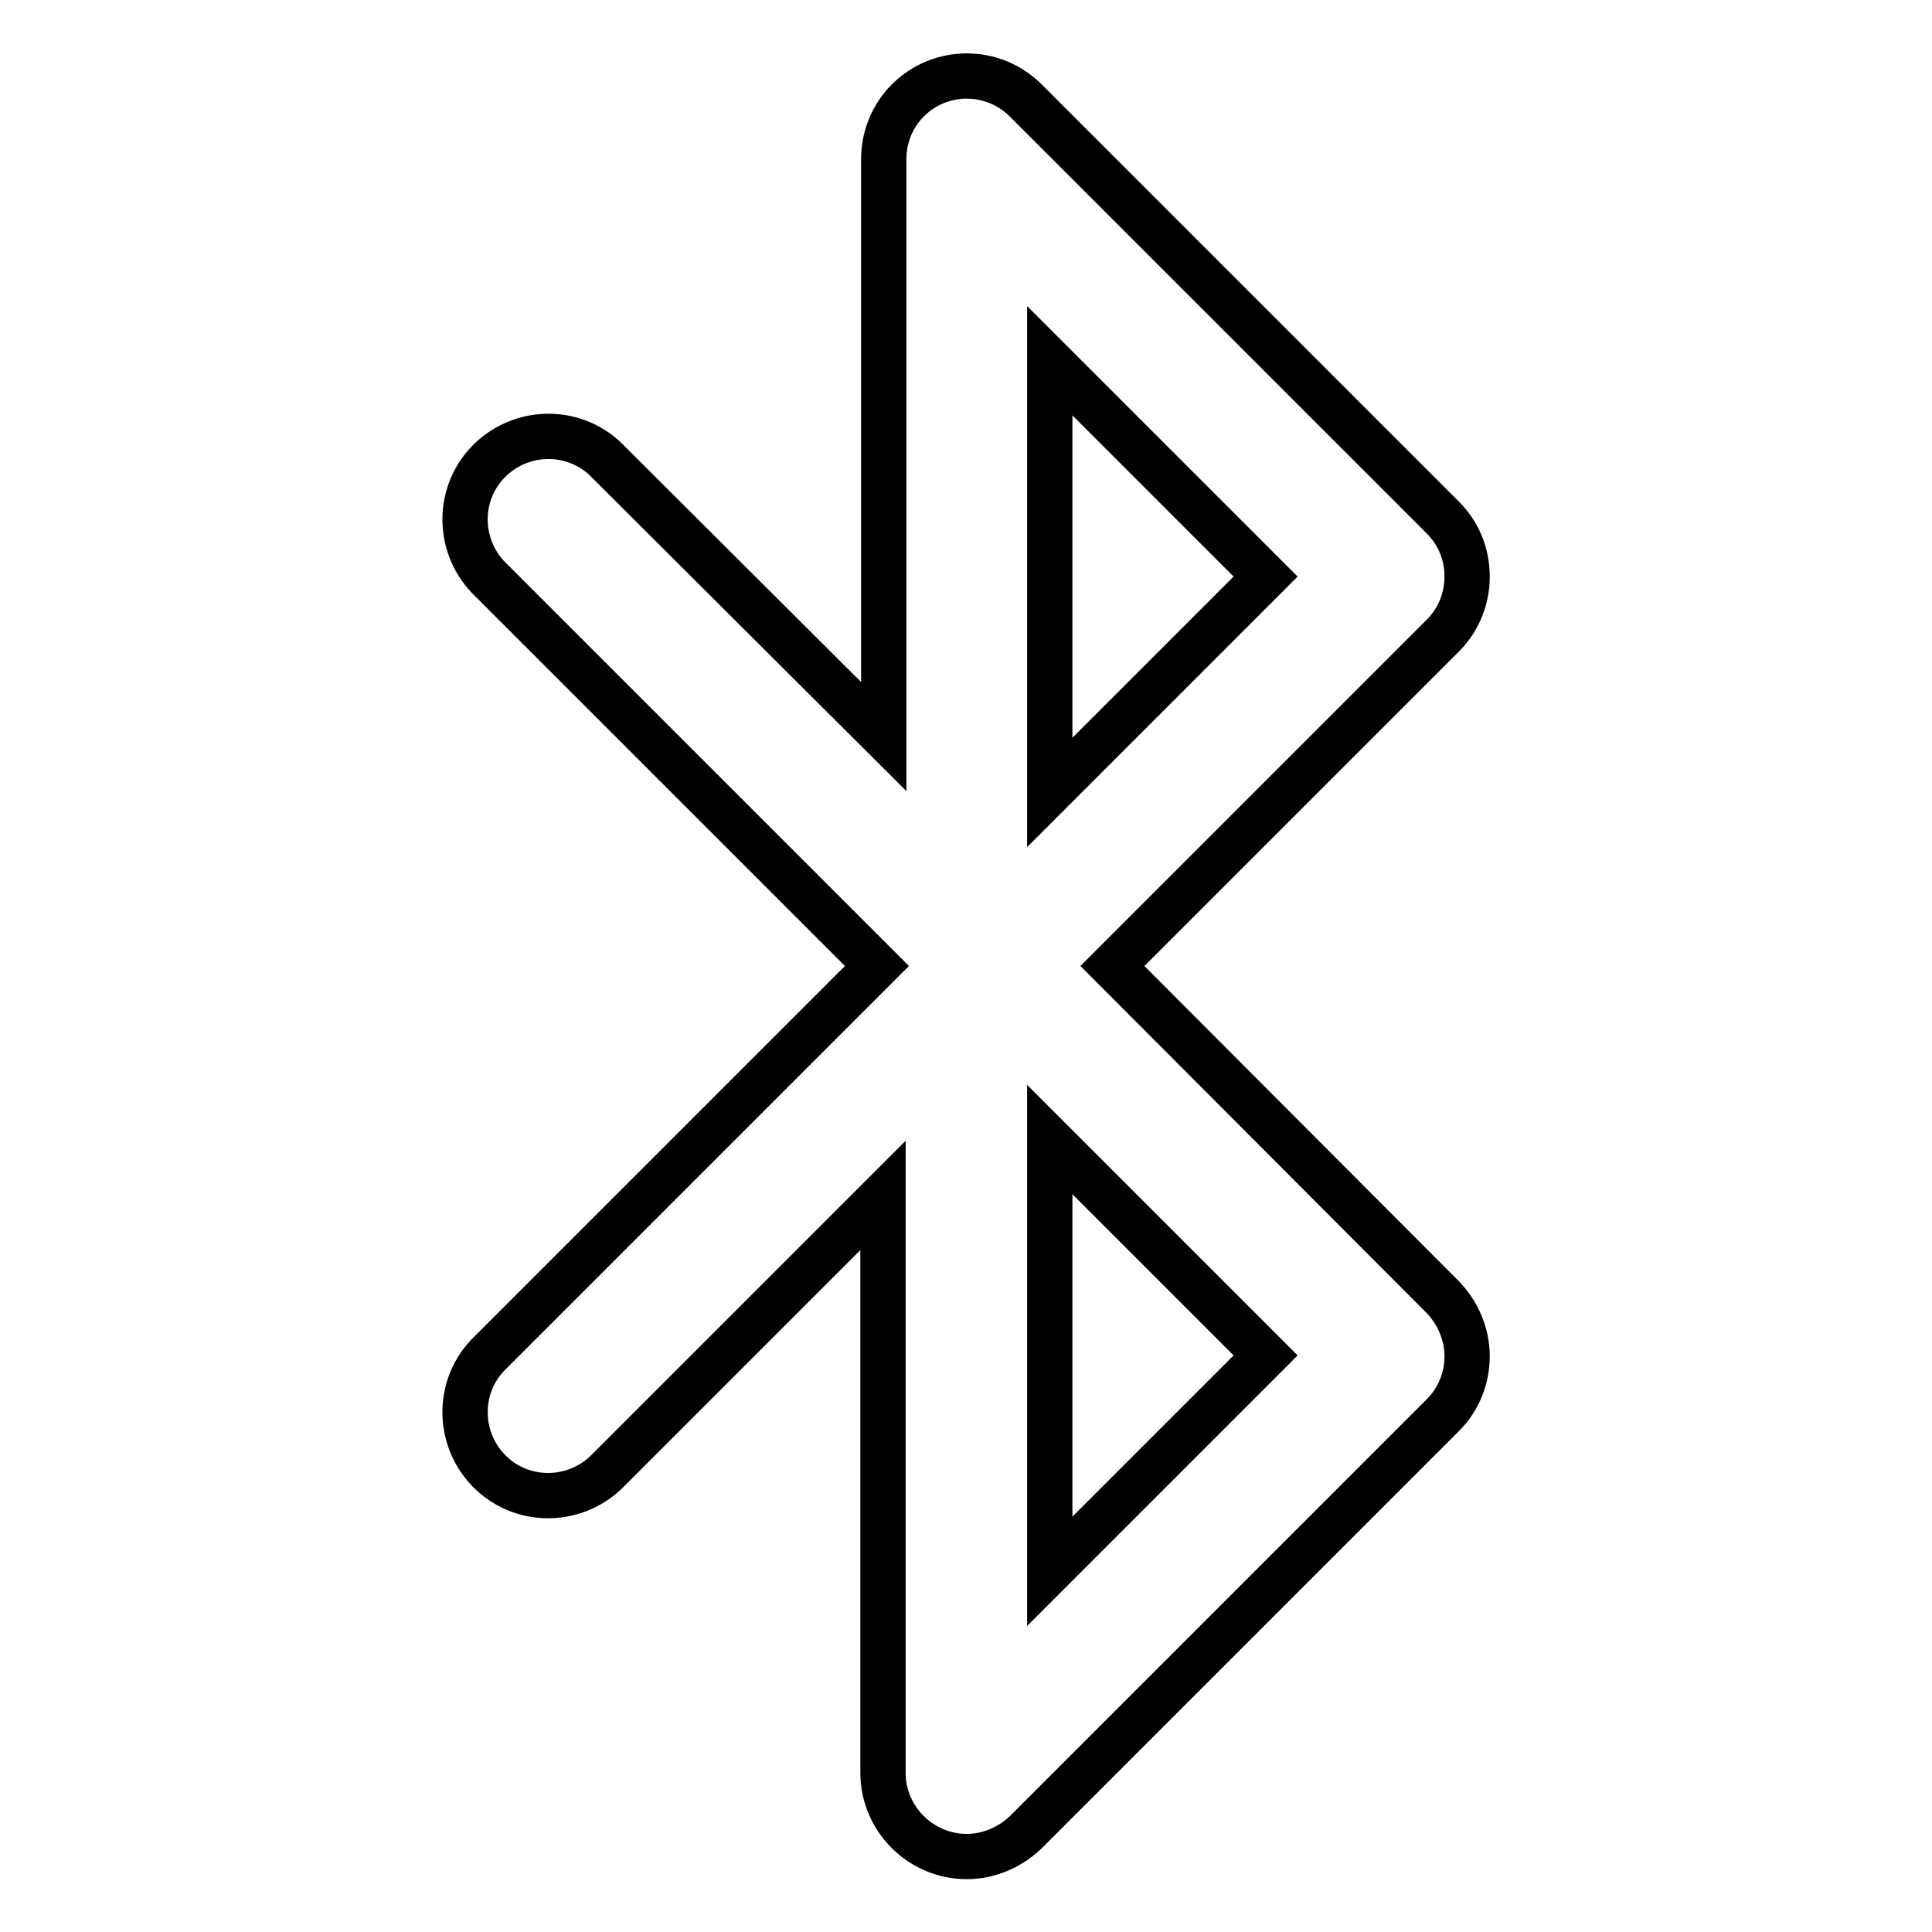 <?xml version="1.0" encoding="utf-8"?>
<!-- Svg Vector Icons : http://www.onlinewebfonts.com/icon -->
<!DOCTYPE svg PUBLIC "-//W3C//DTD SVG 1.1//EN" "http://www.w3.org/Graphics/SVG/1.1/DTD/svg11.dtd">
<svg version="1.1" xmlns="http://www.w3.org/2000/svg" xmlns:xlink="http://www.w3.org/1999/xlink" x="0px" y="0px" viewBox="0 0 256 256" enable-background="new 0 0 256 256" xml:space="preserve">
<g> <path stroke-width="6" fill-opacity="0" stroke="#000000"  d="M147.4,128l43.8-43.8c2.1-2.1,3.2-4.9,3.2-7.8c0-3.1-1.2-5.8-3.2-7.8l-55.3-55.3c-4.3-4.3-11.3-4.3-15.6,0 c-2.1,2.1-3.2,4.9-3.2,7.8v76.5L80.6,61.2c-4.2-4.4-11.2-4.5-15.6-0.3s-4.5,11.2-0.3,15.6c0.1,0.1,0.2,0.2,0.3,0.3l51.2,51.2 l-51.2,51.2c-4.4,4.2-4.5,11.2-0.3,15.6s11.2,4.5,15.6,0.3c0.1-0.1,0.2-0.2,0.3-0.3l36.4-36.4v76.5c0,6.1,5,11.1,11.1,11.1 c2.9,0,5.7-1.2,7.8-3.2l55.3-55.3c2.1-2.1,3.2-4.9,3.2-7.8c0-2.9-1.2-5.7-3.2-7.8L147.4,128z M139.1,47.8l28.6,28.6L139.1,105V47.8 z M139.1,208.2V151l28.6,28.6L139.1,208.2z"/></g>
</svg>